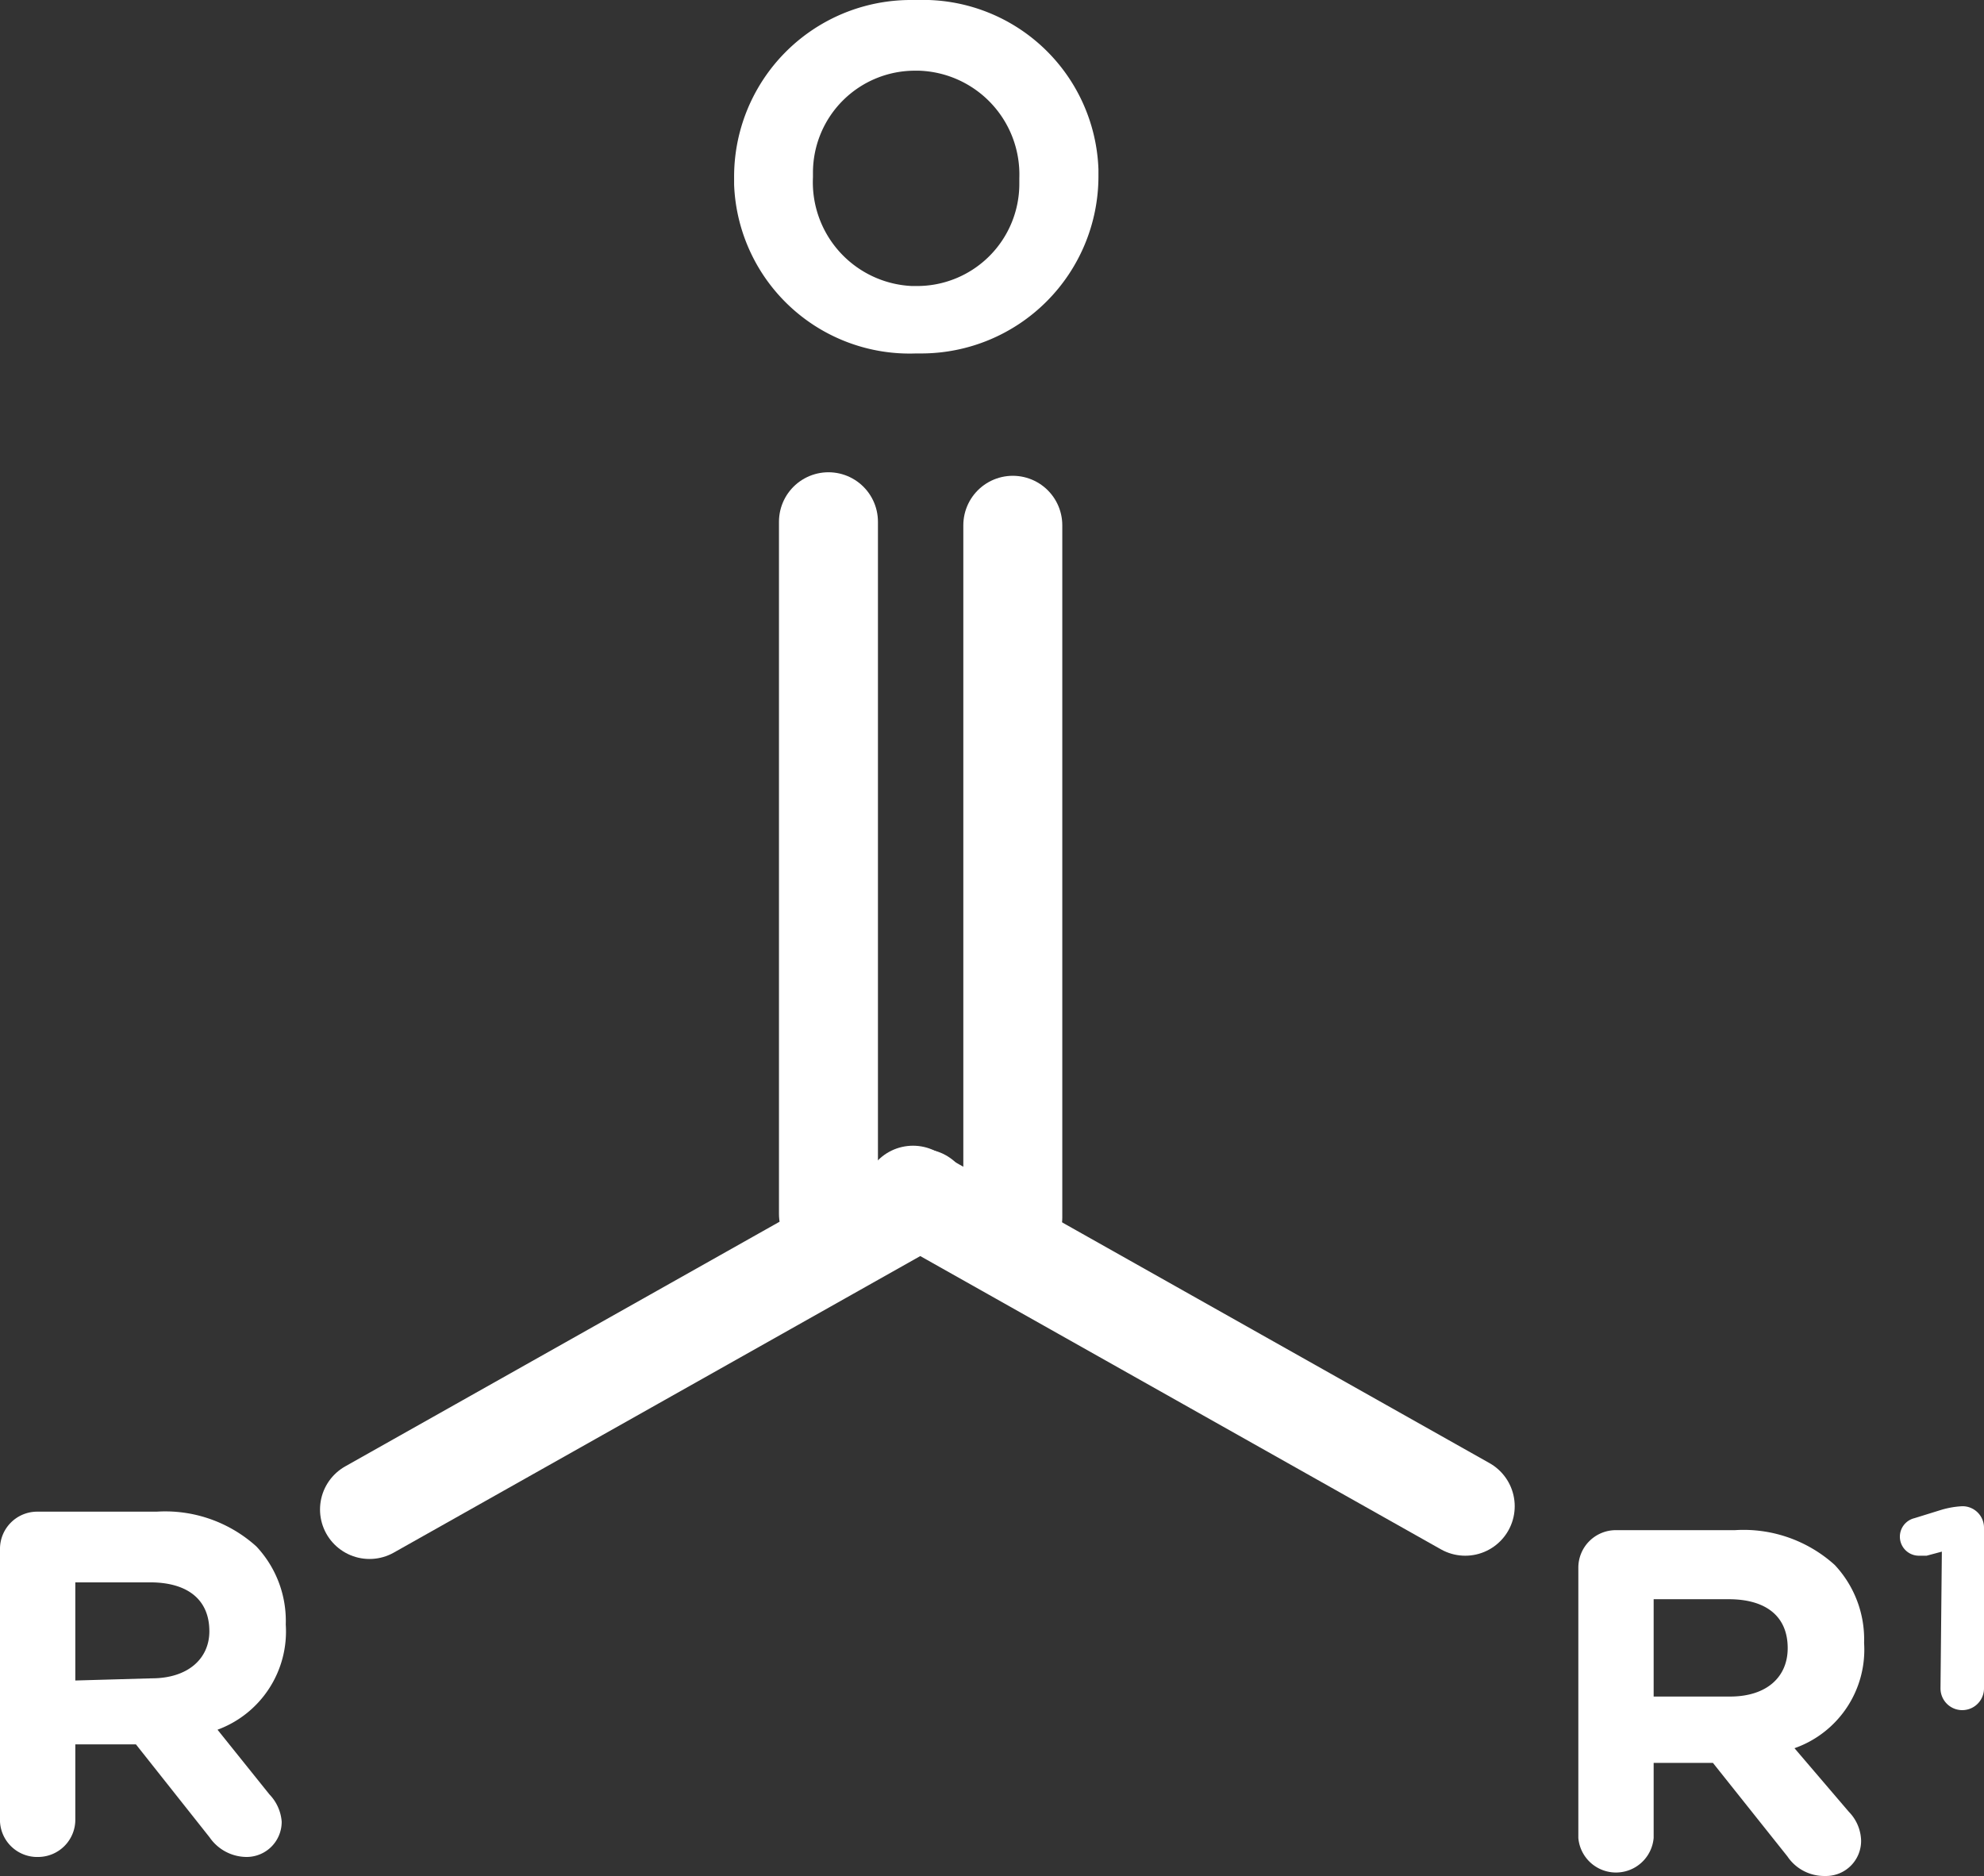 <svg id="Layer_1" data-name="Layer 1" xmlns="http://www.w3.org/2000/svg" viewBox="0 0 72.97 69.01"><rect x="0" y="0" width="72.97" height="69.01" fill="#333333" stroke="none"/><defs><style>.cls-1{fill:none;stroke:#fff;stroke-linecap:round;stroke-miterlimit:10;stroke-width:3.64px;}.cls-2{fill:#fff;}</style></defs><title>ketogenic-diet-white</title><g id="Layer_1-2" data-name="Layer 1-2"><line class="cls-1" x1="13.59" y1="55.52" x2="33.9" y2="44.08"/><line class="cls-1" x1="53.89" y1="55.4" x2="33.58" y2="43.96"/><line class="cls-1" x1="30.47" y1="19.19" x2="30.47" y2="44.65"/><line class="cls-1" x1="37.25" y1="19.32" x2="37.25" y2="44.78"/><path class="cls-2" d="M27,6.55h0A6.5,6.5,0,0,1,33.47,0h.26A6.46,6.46,0,0,1,40.4,6.23v.25h0A6.52,6.52,0,0,1,33.88,13h-.19A6.46,6.46,0,0,1,27,6.79V6.55m10.49,0h0A3.82,3.82,0,0,0,33.8,2.6h-.13A3.75,3.75,0,0,0,29.9,6.35v.17h0a3.82,3.82,0,0,0,3.64,4h.17a3.76,3.76,0,0,0,3.78-3.76V6.6" transform="translate(0 0)"/><path class="cls-2" d="M0,57a1.37,1.37,0,0,1,1.34-1.4H5.76a5,5,0,0,1,3.67,1.28,4,4,0,0,1,1.08,2.87h0A3.85,3.85,0,0,1,8,63.62L9.91,66a1.62,1.62,0,0,1,.45,1,1.29,1.29,0,0,1-1.28,1.3h0a1.66,1.66,0,0,1-1.37-.72L5,64.16H2.77v2.75A1.37,1.37,0,0,1,1.42,68.3h0A1.37,1.37,0,0,1,0,67V57Zm5.58,4.73C6.92,61.73,7.7,61,7.7,60h0c0-1.19-.83-1.8-2.18-1.8H2.77v3.61Z" transform="translate(0 0)"/><path class="cls-2" d="M58.05,57.67a1.38,1.38,0,0,1,1.37-1.39h4.39a5,5,0,0,1,3.67,1.28,4,4,0,0,1,1.08,2.87h0A3.84,3.84,0,0,1,66,64.3l2,2.34a1.57,1.57,0,0,1,.45,1.06A1.29,1.29,0,0,1,67.17,69H67.1a1.63,1.63,0,0,1-1.36-.72L63,64.84H60.82V67.6a1.39,1.39,0,0,1-2.77,0Zm5.58,4.73c1.35,0,2.12-.72,2.12-1.78h0c0-1.19-.82-1.8-2.17-1.8H60.82V62.4Z" transform="translate(0 0)"/><path class="cls-2" d="M71.42,57.07l-.56.15h-.29a.7.7,0,0,1-.16-1.38l1-.31a3.27,3.27,0,0,1,.76-.13h0a.79.79,0,0,1,.8.78h0V62.1a.8.8,0,1,1-1.6,0Z" transform="translate(0 0)"/></g></svg>